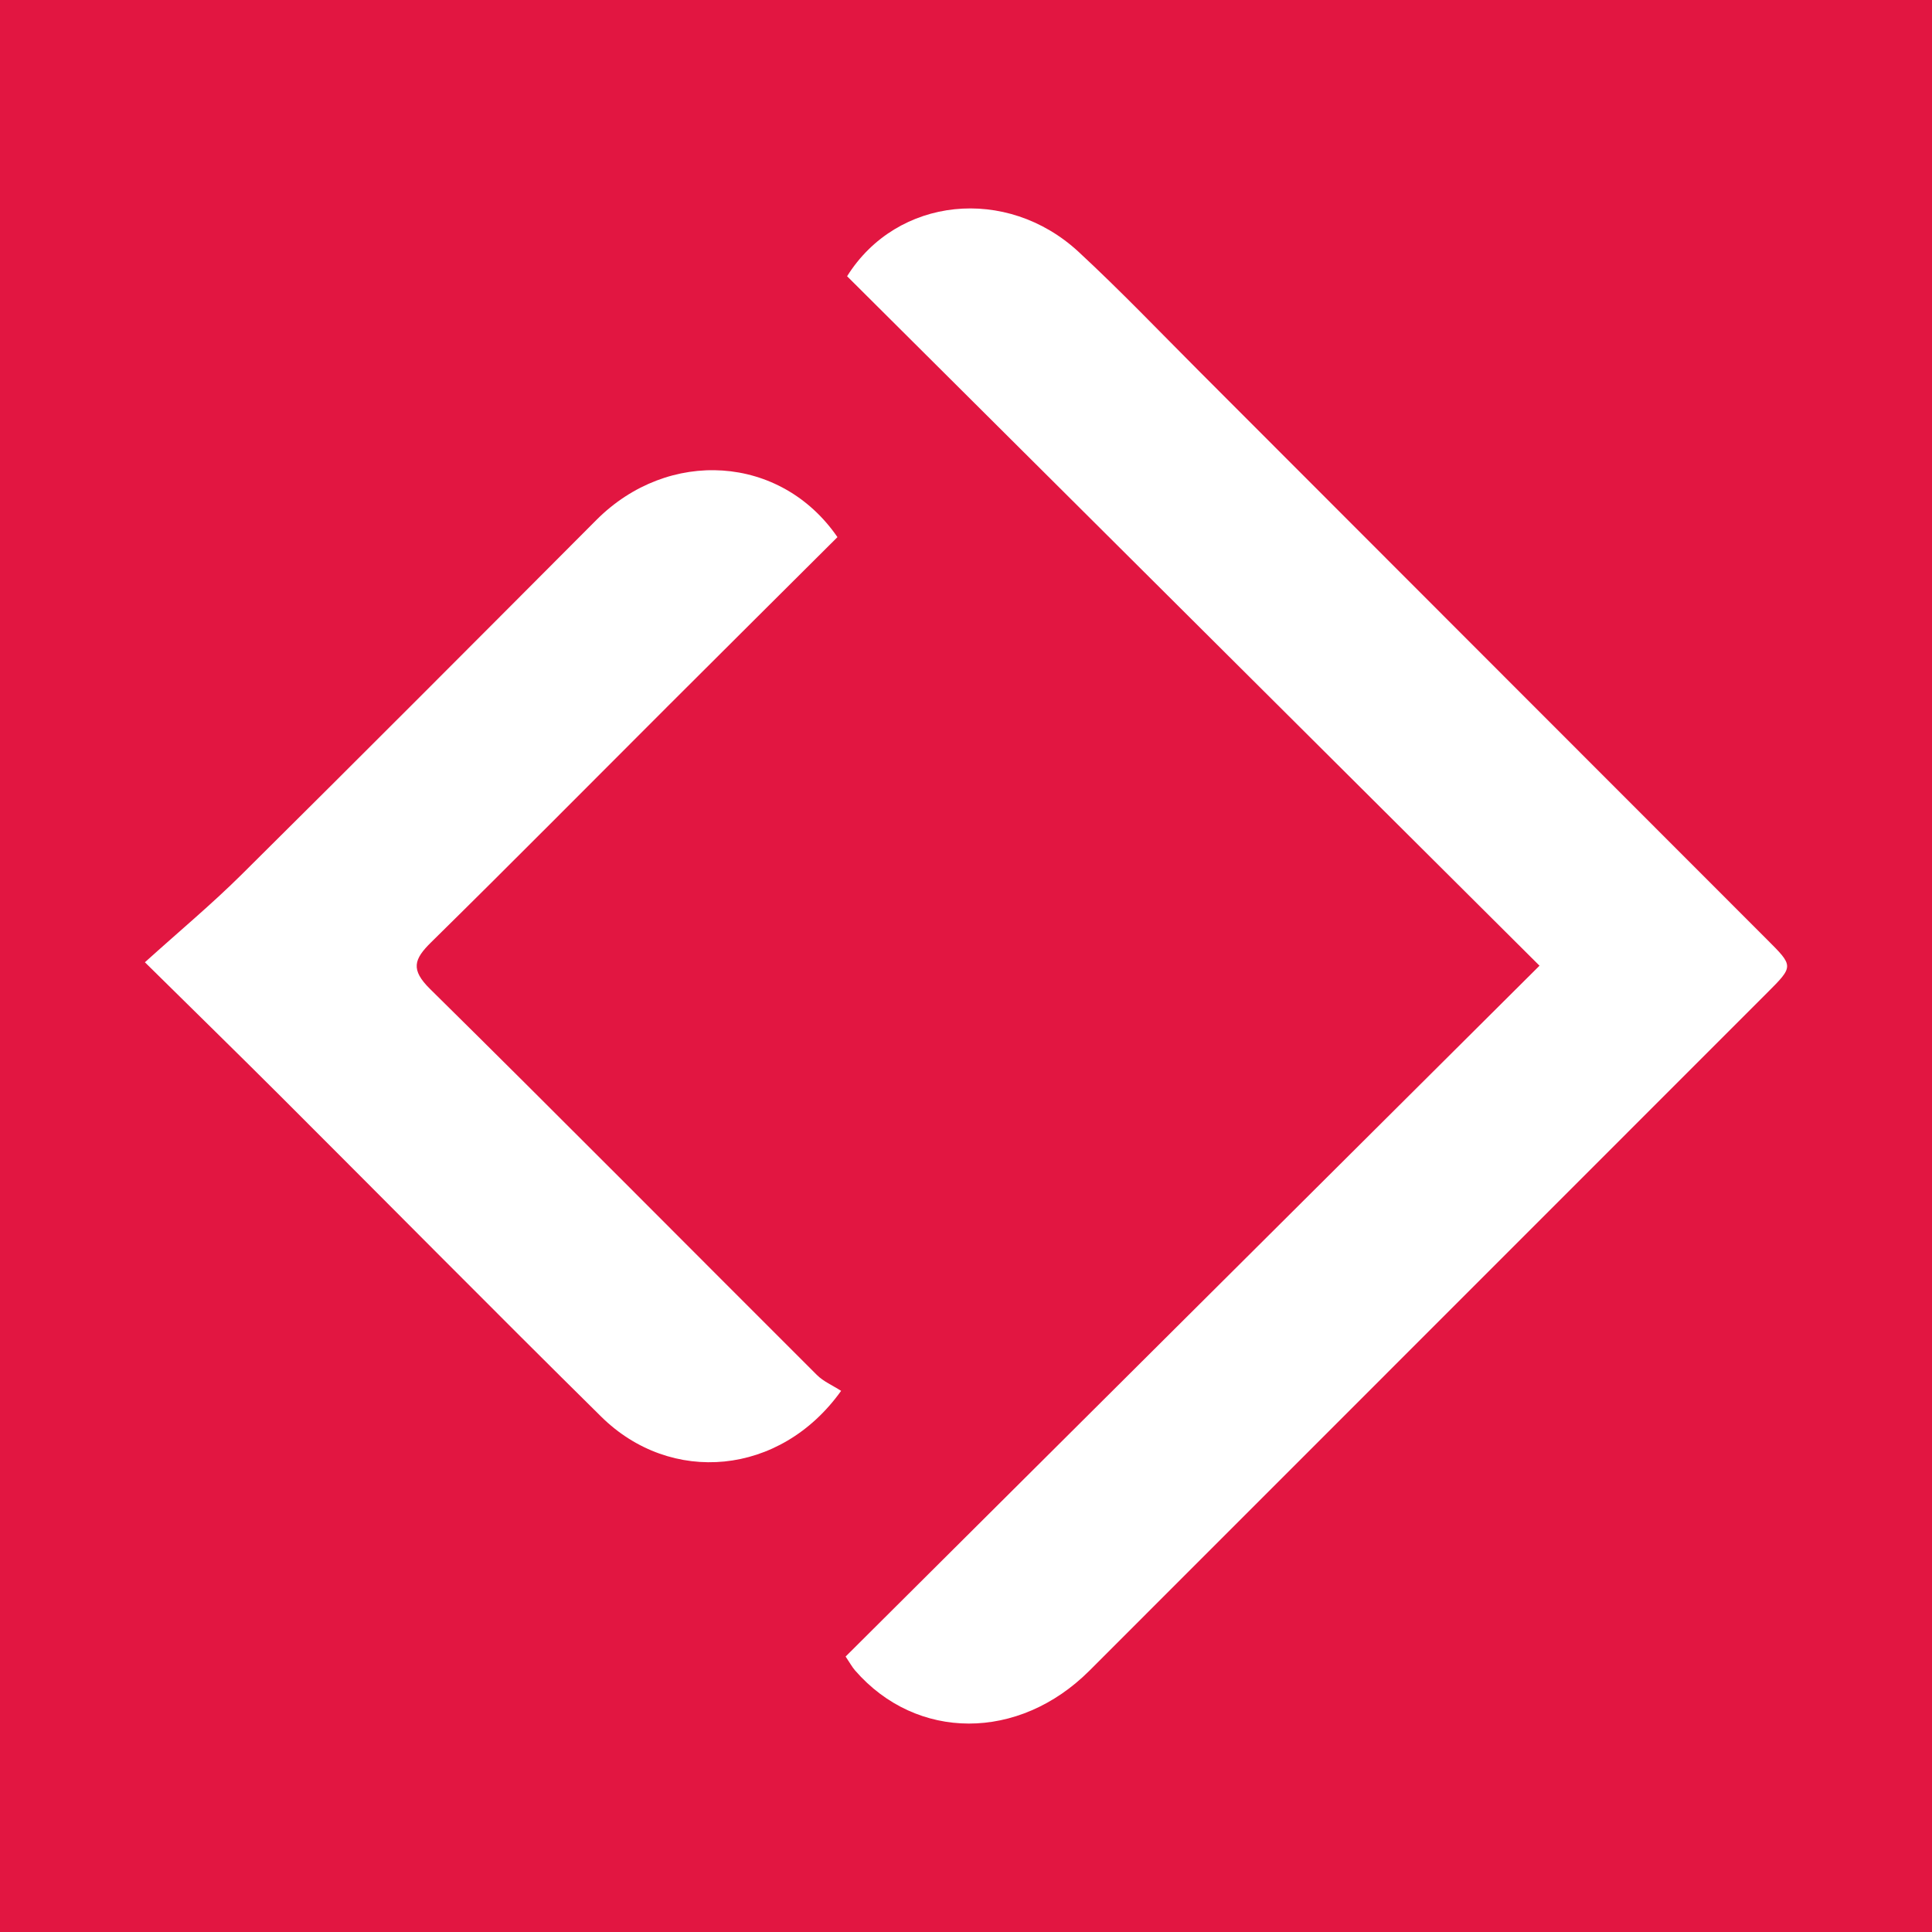 <?xml version="1.0" encoding="utf-8"?>
<!-- Generator: Adobe Illustrator 17.0.0, SVG Export Plug-In . SVG Version: 6.00 Build 0)  -->
<!DOCTYPE svg PUBLIC "-//W3C//DTD SVG 1.1//EN" "http://www.w3.org/Graphics/SVG/1.1/DTD/svg11.dtd">
<svg version="1.1" id="Layer_1" xmlns="http://www.w3.org/2000/svg" xmlns:xlink="http://www.w3.org/1999/xlink" x="0px" y="0px"
	 width="200px" height="200px" viewBox="0 0 200 200" enable-background="new 0 0 200 200" xml:space="preserve">
<rect x="0" y="0" width="200" height="200" fill="#333333" stroke="none"/>
<polyline fill="#E21641" points="200,200 0,200 0,0 200,0 "/>
<g>
	<path fill="#FFFFFF" d="M159.37,99.969C135.148,75.85,111.396,52.2,87.691,28.596c5.155-8.241,16.526-9.41,23.963-2.525
		c4.351,4.028,8.454,8.326,12.648,12.523c19.527,19.538,39.044,39.088,58.575,58.622c2.813,2.813,2.836,2.78,0.04,5.576
		c-23.38,23.384-46.756,46.772-70.138,70.153c-7.316,7.315-17.899,7.3-24.264-0.023c-0.307-0.353-0.532-0.777-0.977-1.438
		C111.328,147.798,135.082,124.149,159.37,99.969z"/>
	<path fill="#FFFFFF" d="M87.072,143.98c-6.308,8.836-17.639,9.776-24.831,2.676c-11.14-10.997-22.139-22.136-33.216-33.197
		c-4.389-4.382-8.826-8.716-14.025-13.845c3.556-3.211,6.912-6.006,10.001-9.07c12.29-12.189,24.511-24.448,36.729-36.709
		c7.452-7.478,19.087-6.779,24.963,1.768c-5.803,5.781-11.648,11.593-17.48,17.418c-8.187,8.177-16.325,16.403-24.575,24.516
		c-1.793,1.763-2.157,2.831-0.113,4.847c13.425,13.24,26.694,26.639,40.043,39.956C85.245,143.016,86.198,143.418,87.072,143.98z"/>
</g>
</svg>
